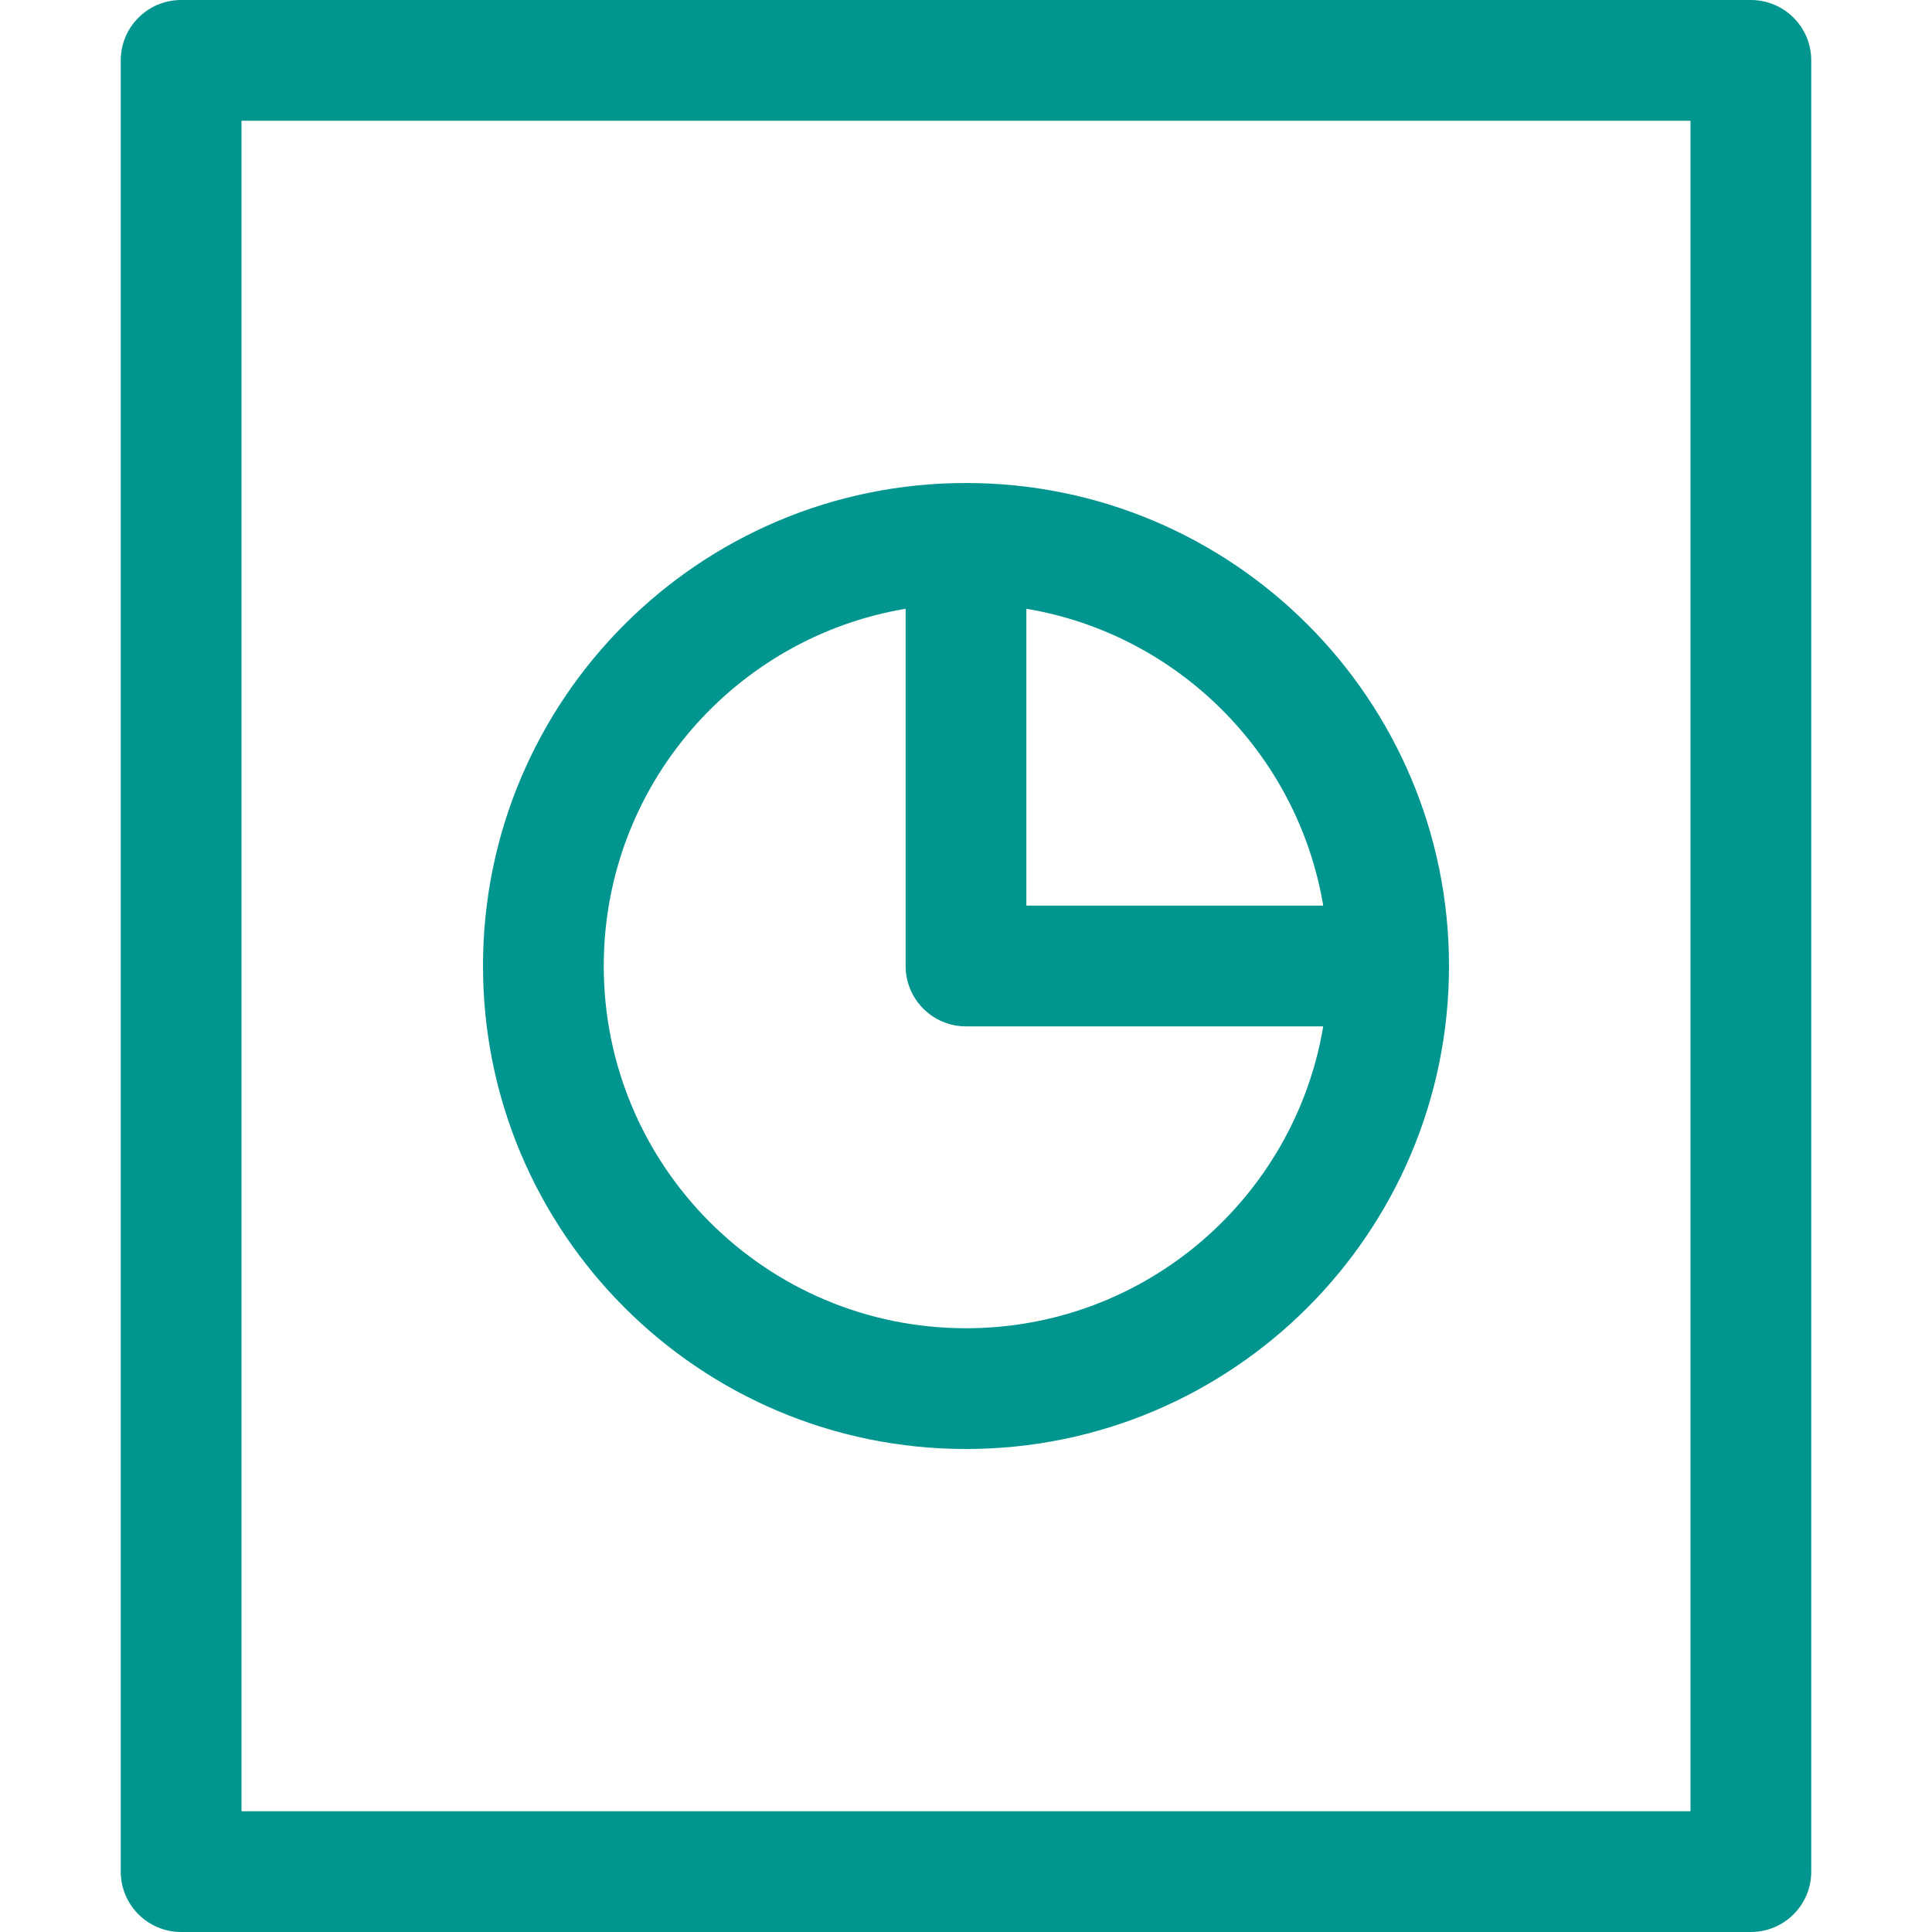 <svg id="Layer_1" data-name="Layer 1" xmlns="http://www.w3.org/2000/svg" viewBox="0 0 32 32">
<path fill-rule="evenodd" clip-rule="evenodd" d="M16 8C20.418 8 24 11.582 24 16C24 20.418 20.418 24 16 24C11.582 24 8 20.418 8 16C8 11.582 11.582 8 16 8ZM21.917 17C21.441 19.838 18.973 22 16 22C12.686 22 10 19.314 10 16C10 13.027 12.162 10.559 15 10.083V16C15 16.552 15.448 17 16 17H21.917ZM21.917 15H17V10.083C19.512 10.505 21.495 12.488 21.917 15Z" fill="#00968F"/>
<path fill-rule="evenodd" clip-rule="evenodd" d="M2 1C2 0.448 2.448 0 3 0H29C29.552 0 30 0.448 30 1V31C30 31.552 29.552 32 29 32H3C2.448 32 2 31.552 2 31V1ZM4 2V30H28V2H4Z" fill="#00968F"/>
</svg>
